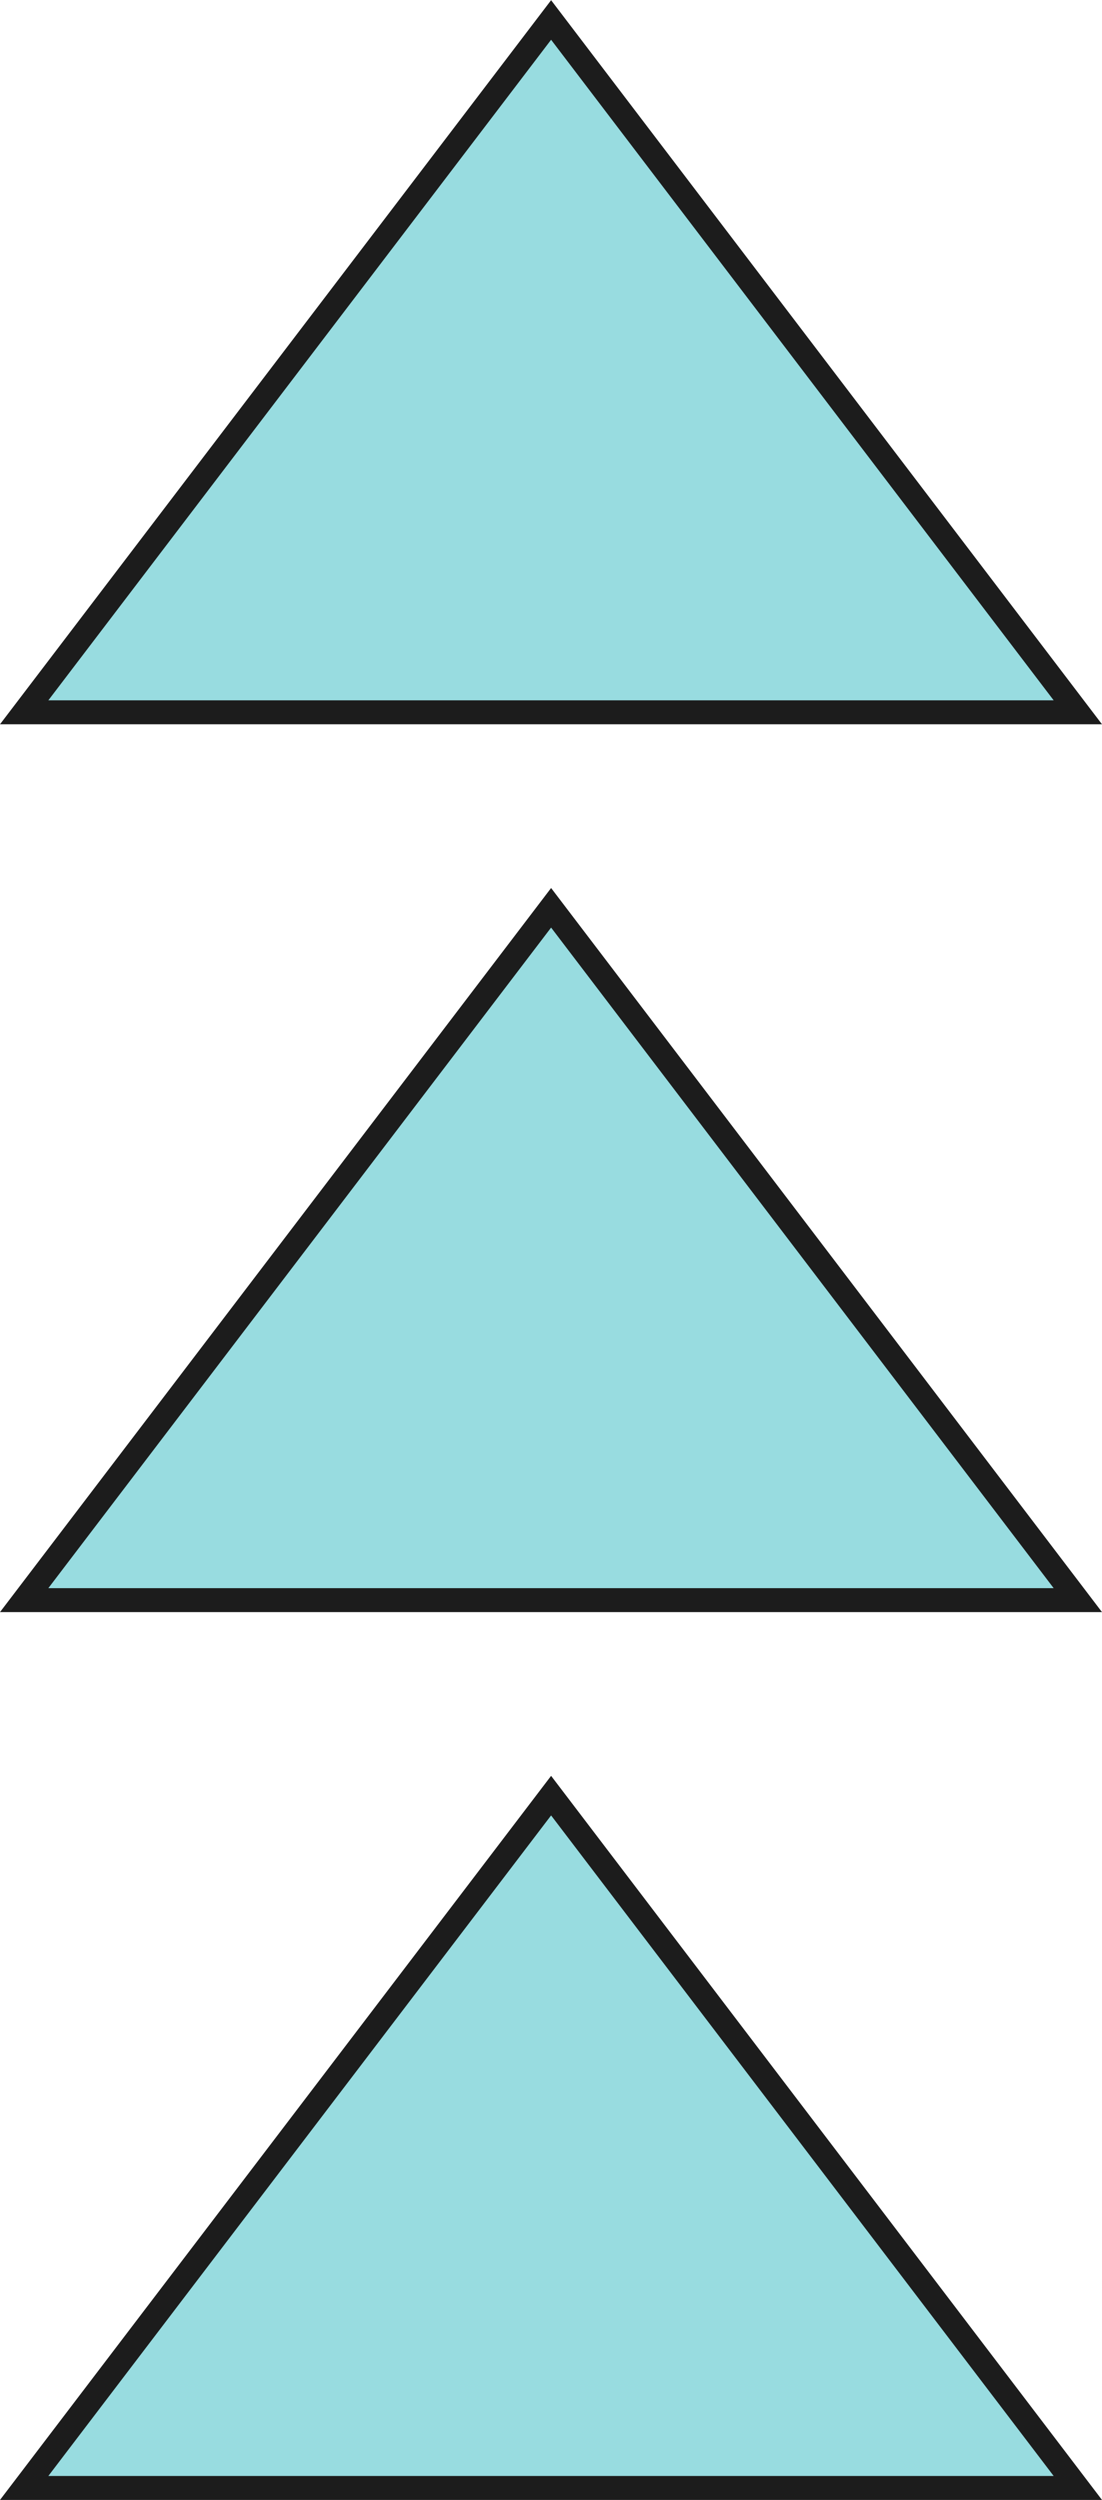 <svg xmlns="http://www.w3.org/2000/svg" width="138" height="313" fill="none" viewBox="0 0 138 313"><g clip-path="url(#a)"><path fill="#98DCE0" stroke="#1C1C1C" stroke-width="3" d="M134.974 89.176H3.027L69.013 2.5l65.961 86.676Zm0 111.15H3.027l65.986-86.676 65.961 86.676Zm0 111.15H3.027l65.986-86.675 65.961 86.675Z"></path></g><defs><clipPath id="a"><path fill="#fff" d="M0 0h138v313H0z"></path></clipPath></defs></svg>